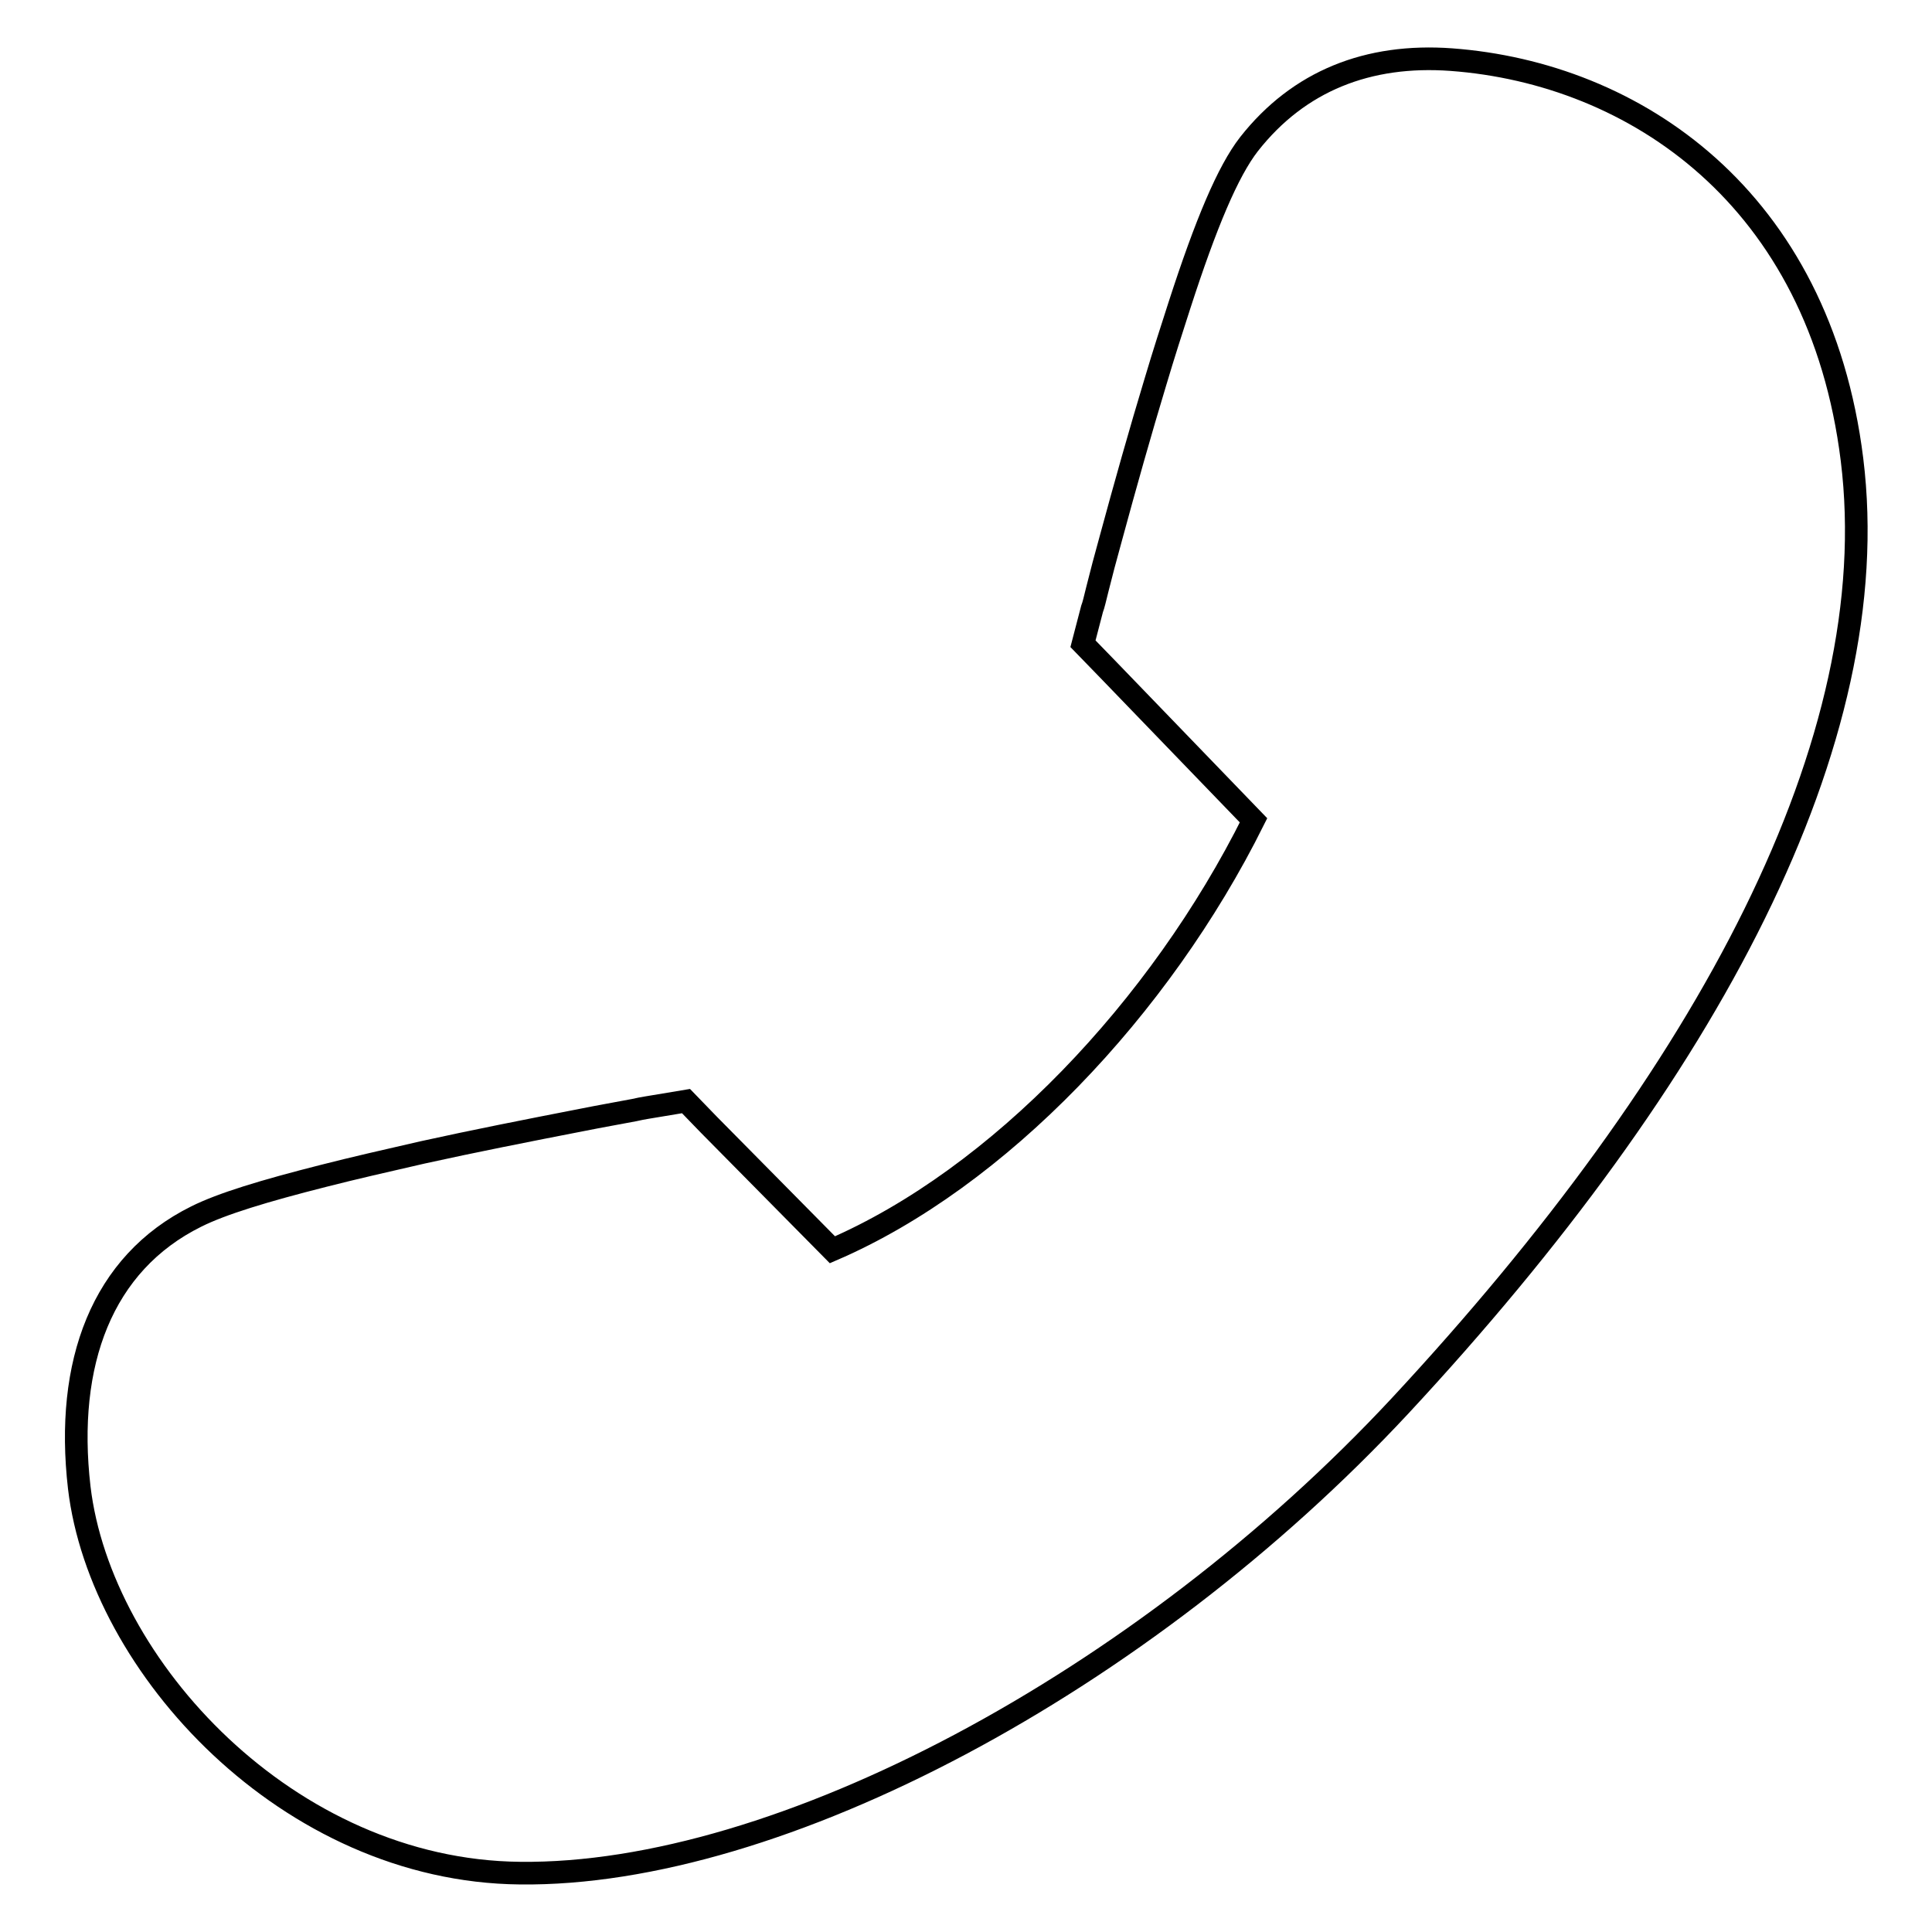 <?xml version="1.0" encoding="utf-8"?>
<!-- Svg Vector Icons : http://www.onlinewebfonts.com/icon -->
<!DOCTYPE svg PUBLIC "-//W3C//DTD SVG 1.1//EN" "http://www.w3.org/Graphics/SVG/1.1/DTD/svg11.dtd">
<svg version="1.1" xmlns="http://www.w3.org/2000/svg" xmlns:xlink="http://www.w3.org/1999/xlink" x="0px" y="0px" viewBox="0 0 256 256" enable-background="new 0 0 256 256" xml:space="preserve">
<g> <path stroke-width="3" fill-opacity="0" stroke="#000000"  d="M245.4,60.9c-4.3-34.7-28.8-51.2-53.1-53c-11-0.8-20.2,2.8-26.8,11.2c-2.8,3.6-5.7,10.5-9.2,21.3 c-1,3.1-2.1,6.5-3.2,10.2c-2,6.6-4,13.7-5.9,20.7c-0.7,2.5-1.3,4.8-1.8,6.8c-0.3,1.2-0.5,2.1-0.7,2.6l-1.2,4.6l3.3,3.4l19.3,20 c-12.4,24.9-33.8,47.4-55.8,56.9L93.9,149l-3-3.1l-4.2,0.7c-0.5,0.1-1.4,0.2-2.7,0.5c-2.1,0.4-4.4,0.8-6.9,1.3 c-7.2,1.4-14.3,2.8-21.1,4.3c-4.8,1.1-9.2,2.1-13.1,3.1c-7.9,2-13.5,3.7-16.9,5.4c-12.5,6.2-17.4,19.4-15.5,35.9 c2.8,23.7,27.7,50.8,58.4,51.1c34.3,0.4,82.5-25.3,116.6-61.9C226.4,142.3,250,98.1,245.4,60.9L245.4,60.9z"/></g>
</svg>